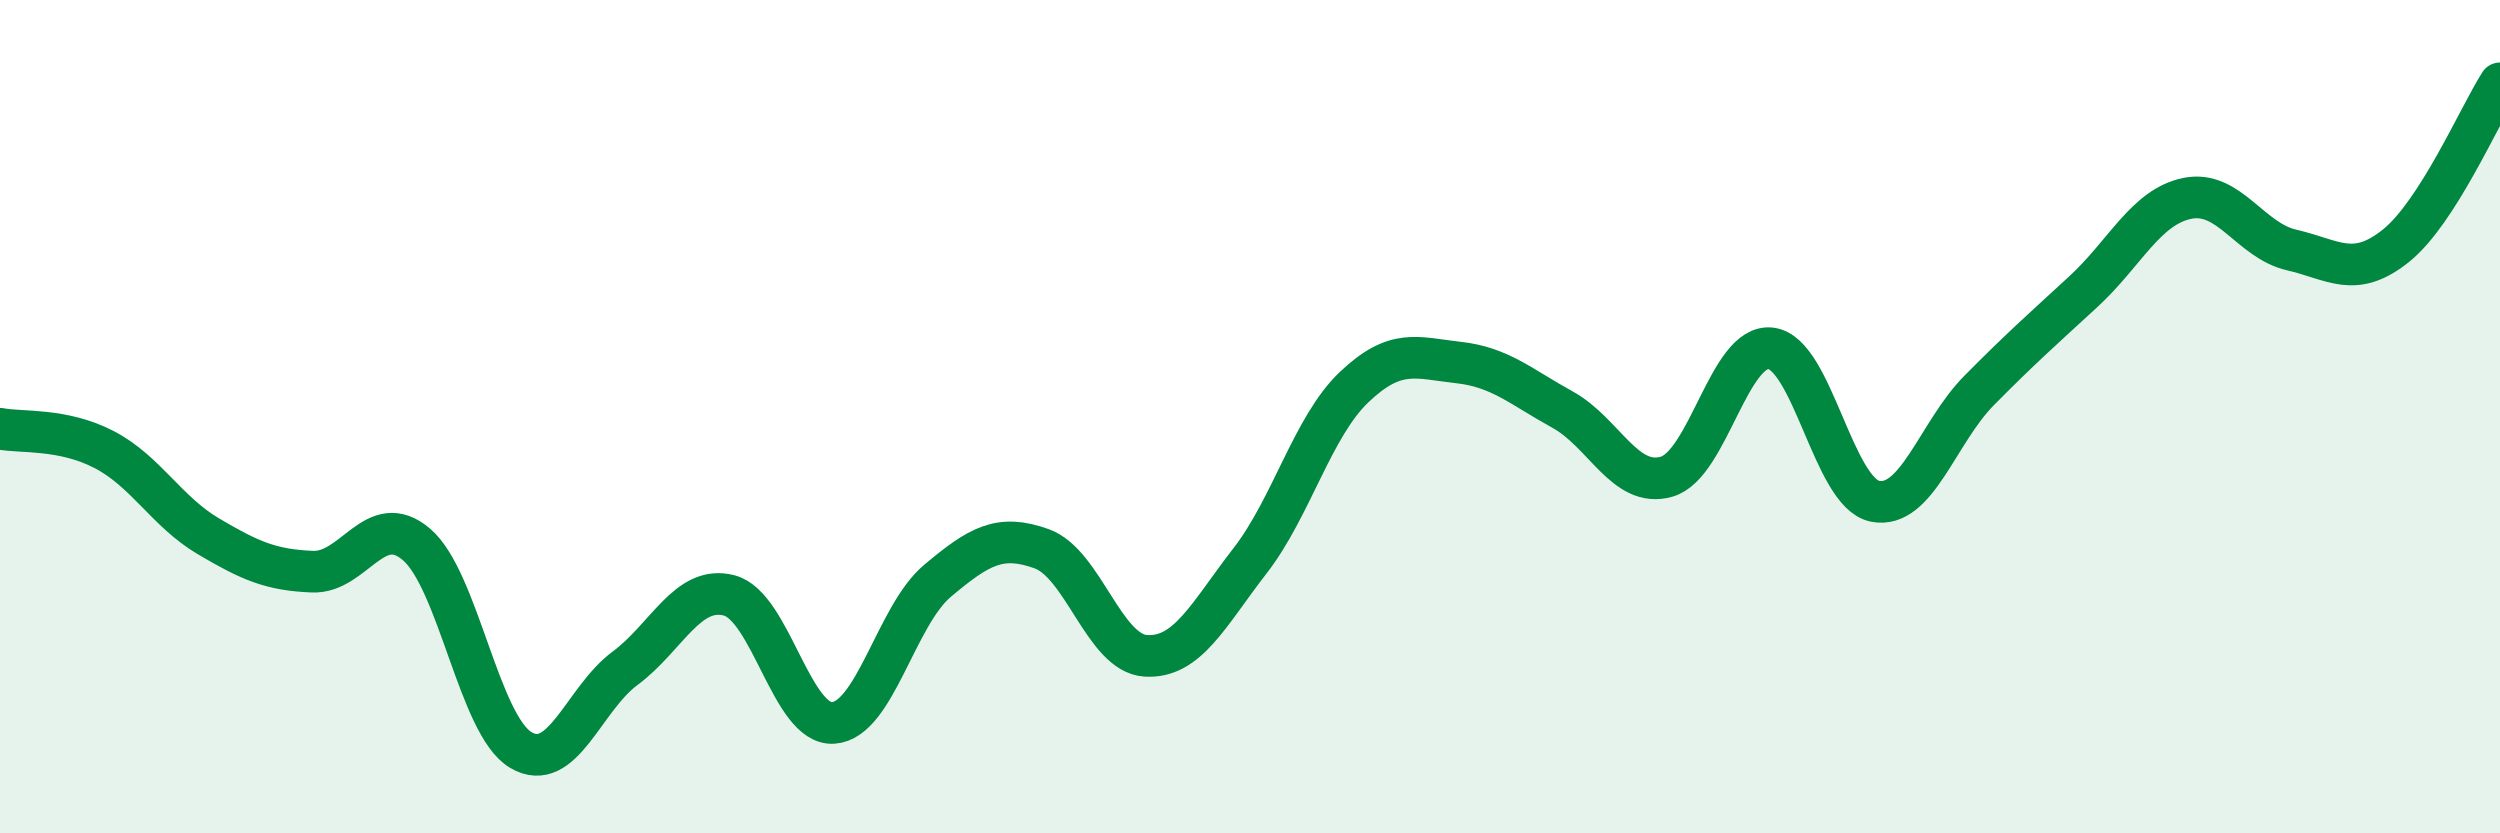 
    <svg width="60" height="20" viewBox="0 0 60 20" xmlns="http://www.w3.org/2000/svg">
      <path
        d="M 0,10.29 C 0.5,10.39 1.5,10.27 2.5,10.79 C 3.5,11.31 4,12.28 5,12.87 C 6,13.46 6.5,13.68 7.5,13.72 C 8.5,13.76 9,12.21 10,13.07 C 11,13.93 11.5,17.41 12.5,18 C 13.5,18.59 14,16.78 15,16.04 C 16,15.3 16.5,14.03 17.5,14.29 C 18.5,14.55 19,17.42 20,17.35 C 21,17.28 21.5,14.78 22.5,13.94 C 23.5,13.1 24,12.81 25,13.17 C 26,13.53 26.5,15.68 27.5,15.74 C 28.5,15.8 29,14.75 30,13.46 C 31,12.17 31.5,10.24 32.5,9.29 C 33.5,8.34 34,8.59 35,8.7 C 36,8.81 36.5,9.28 37.5,9.83 C 38.5,10.38 39,11.73 40,11.44 C 41,11.15 41.5,8.24 42.5,8.36 C 43.5,8.48 44,11.83 45,12.03 C 46,12.23 46.5,10.38 47.5,9.37 C 48.5,8.36 49,7.92 50,7 C 51,6.08 51.5,4.96 52.5,4.76 C 53.5,4.56 54,5.77 55,6 C 56,6.23 56.5,6.7 57.5,5.9 C 58.5,5.1 59.5,2.78 60,2L60 20L0 20Z"
        fill="#008740"
        opacity="0.1"
        stroke-linecap="round"
        stroke-linejoin="round"
      />
      <path
        d="M 0,10.29 C 0.5,10.39 1.5,10.27 2.5,10.79 C 3.5,11.31 4,12.28 5,12.87 C 6,13.46 6.5,13.68 7.5,13.72 C 8.5,13.76 9,12.21 10,13.07 C 11,13.93 11.5,17.41 12.5,18 C 13.5,18.59 14,16.78 15,16.04 C 16,15.3 16.5,14.03 17.5,14.29 C 18.5,14.55 19,17.42 20,17.35 C 21,17.28 21.5,14.78 22.5,13.94 C 23.5,13.1 24,12.81 25,13.17 C 26,13.53 26.5,15.68 27.5,15.74 C 28.5,15.8 29,14.75 30,13.46 C 31,12.17 31.5,10.24 32.5,9.29 C 33.5,8.34 34,8.59 35,8.7 C 36,8.81 36.5,9.28 37.5,9.83 C 38.5,10.38 39,11.73 40,11.44 C 41,11.15 41.5,8.24 42.5,8.36 C 43.5,8.48 44,11.83 45,12.03 C 46,12.23 46.5,10.38 47.5,9.37 C 48.5,8.36 49,7.92 50,7 C 51,6.08 51.5,4.96 52.5,4.76 C 53.5,4.56 54,5.77 55,6 C 56,6.23 56.5,6.7 57.5,5.9 C 58.5,5.1 59.5,2.78 60,2"
        stroke="#008740"
        stroke-width="1"
        fill="none"
        stroke-linecap="round"
        stroke-linejoin="round"
      />
    </svg>
  